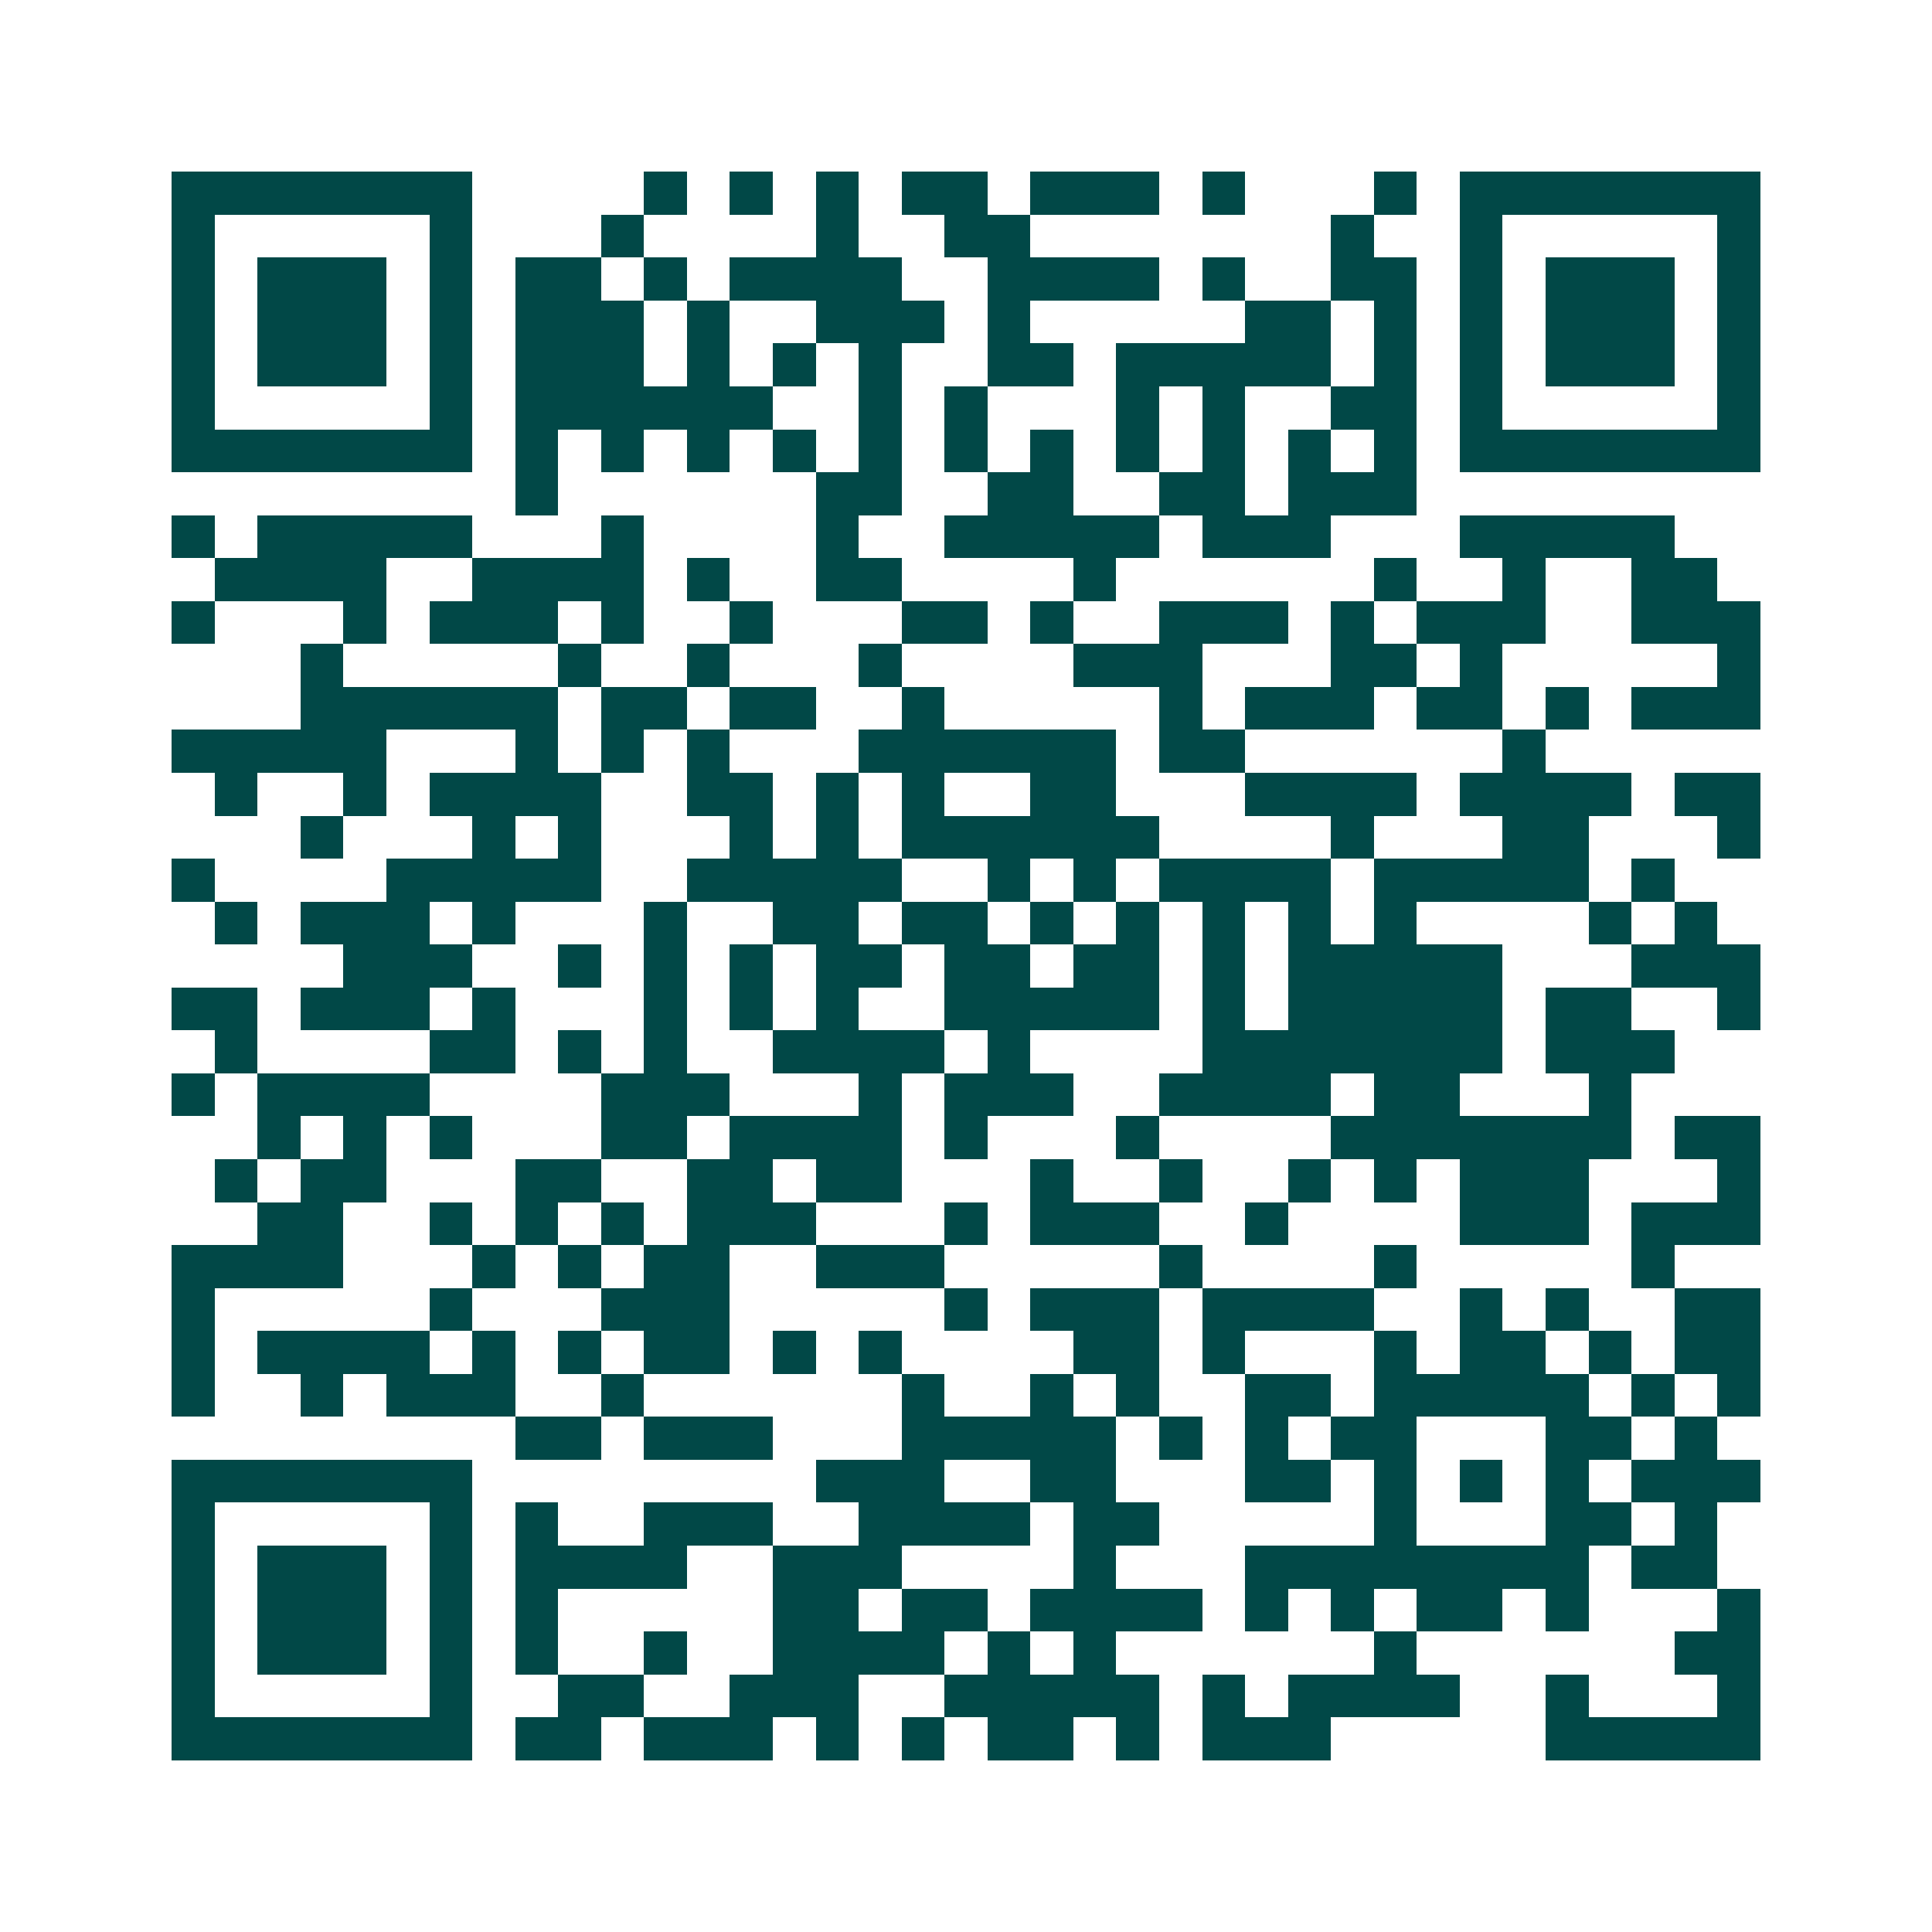 <svg xmlns="http://www.w3.org/2000/svg" width="200" height="200" viewBox="0 0 45 45" shape-rendering="crispEdges"><path fill="#ffffff" d="M0 0h45v45H0z"/><path stroke="#014847" d="M4 4.5h7m4 0h1m1 0h1m1 0h1m1 0h2m1 0h3m1 0h1m3 0h1m1 0h7M4 5.5h1m5 0h1m3 0h1m4 0h1m2 0h2m7 0h1m2 0h1m5 0h1M4 6.5h1m1 0h3m1 0h1m1 0h2m1 0h1m1 0h4m2 0h4m1 0h1m2 0h2m1 0h1m1 0h3m1 0h1M4 7.5h1m1 0h3m1 0h1m1 0h3m1 0h1m2 0h3m1 0h1m5 0h2m1 0h1m1 0h1m1 0h3m1 0h1M4 8.5h1m1 0h3m1 0h1m1 0h3m1 0h1m1 0h1m1 0h1m2 0h2m1 0h5m1 0h1m1 0h1m1 0h3m1 0h1M4 9.5h1m5 0h1m1 0h6m2 0h1m1 0h1m3 0h1m1 0h1m2 0h2m1 0h1m5 0h1M4 10.5h7m1 0h1m1 0h1m1 0h1m1 0h1m1 0h1m1 0h1m1 0h1m1 0h1m1 0h1m1 0h1m1 0h1m1 0h7M12 11.5h1m6 0h2m2 0h2m2 0h2m1 0h3M4 12.5h1m1 0h5m3 0h1m4 0h1m2 0h5m1 0h3m3 0h5M5 13.5h4m2 0h4m1 0h1m2 0h2m4 0h1m6 0h1m2 0h1m2 0h2M4 14.5h1m3 0h1m1 0h3m1 0h1m2 0h1m3 0h2m1 0h1m2 0h3m1 0h1m1 0h3m2 0h3M7 15.5h1m5 0h1m2 0h1m3 0h1m4 0h3m3 0h2m1 0h1m5 0h1M7 16.5h6m1 0h2m1 0h2m2 0h1m5 0h1m1 0h3m1 0h2m1 0h1m1 0h3M4 17.5h5m3 0h1m1 0h1m1 0h1m3 0h6m1 0h2m6 0h1M5 18.5h1m2 0h1m1 0h4m2 0h2m1 0h1m1 0h1m2 0h2m3 0h4m1 0h4m1 0h2M7 19.5h1m3 0h1m1 0h1m3 0h1m1 0h1m1 0h6m4 0h1m3 0h2m3 0h1M4 20.5h1m4 0h5m2 0h5m2 0h1m1 0h1m1 0h4m1 0h5m1 0h1M5 21.5h1m1 0h3m1 0h1m3 0h1m2 0h2m1 0h2m1 0h1m1 0h1m1 0h1m1 0h1m1 0h1m4 0h1m1 0h1M8 22.5h3m2 0h1m1 0h1m1 0h1m1 0h2m1 0h2m1 0h2m1 0h1m1 0h5m3 0h3M4 23.5h2m1 0h3m1 0h1m3 0h1m1 0h1m1 0h1m2 0h5m1 0h1m1 0h5m1 0h2m2 0h1M5 24.5h1m4 0h2m1 0h1m1 0h1m2 0h4m1 0h1m4 0h7m1 0h3M4 25.5h1m1 0h4m4 0h3m3 0h1m1 0h3m2 0h4m1 0h2m3 0h1M6 26.5h1m1 0h1m1 0h1m3 0h2m1 0h4m1 0h1m3 0h1m4 0h7m1 0h2M5 27.5h1m1 0h2m3 0h2m2 0h2m1 0h2m3 0h1m2 0h1m2 0h1m1 0h1m1 0h3m3 0h1M6 28.5h2m2 0h1m1 0h1m1 0h1m1 0h3m3 0h1m1 0h3m2 0h1m4 0h3m1 0h3M4 29.5h4m3 0h1m1 0h1m1 0h2m2 0h3m5 0h1m4 0h1m5 0h1M4 30.5h1m5 0h1m3 0h3m5 0h1m1 0h3m1 0h4m2 0h1m1 0h1m2 0h2M4 31.5h1m1 0h4m1 0h1m1 0h1m1 0h2m1 0h1m1 0h1m4 0h2m1 0h1m3 0h1m1 0h2m1 0h1m1 0h2M4 32.5h1m2 0h1m1 0h3m2 0h1m6 0h1m2 0h1m1 0h1m2 0h2m1 0h5m1 0h1m1 0h1M12 33.5h2m1 0h3m3 0h5m1 0h1m1 0h1m1 0h2m3 0h2m1 0h1M4 34.5h7m8 0h3m2 0h2m3 0h2m1 0h1m1 0h1m1 0h1m1 0h3M4 35.5h1m5 0h1m1 0h1m2 0h3m2 0h4m1 0h2m5 0h1m3 0h2m1 0h1M4 36.5h1m1 0h3m1 0h1m1 0h4m2 0h3m4 0h1m3 0h8m1 0h2M4 37.5h1m1 0h3m1 0h1m1 0h1m5 0h2m1 0h2m1 0h4m1 0h1m1 0h1m1 0h2m1 0h1m3 0h1M4 38.5h1m1 0h3m1 0h1m1 0h1m2 0h1m2 0h4m1 0h1m1 0h1m6 0h1m6 0h2M4 39.5h1m5 0h1m2 0h2m2 0h3m2 0h5m1 0h1m1 0h4m2 0h1m3 0h1M4 40.5h7m1 0h2m1 0h3m1 0h1m1 0h1m1 0h2m1 0h1m1 0h3m5 0h5"/></svg>
